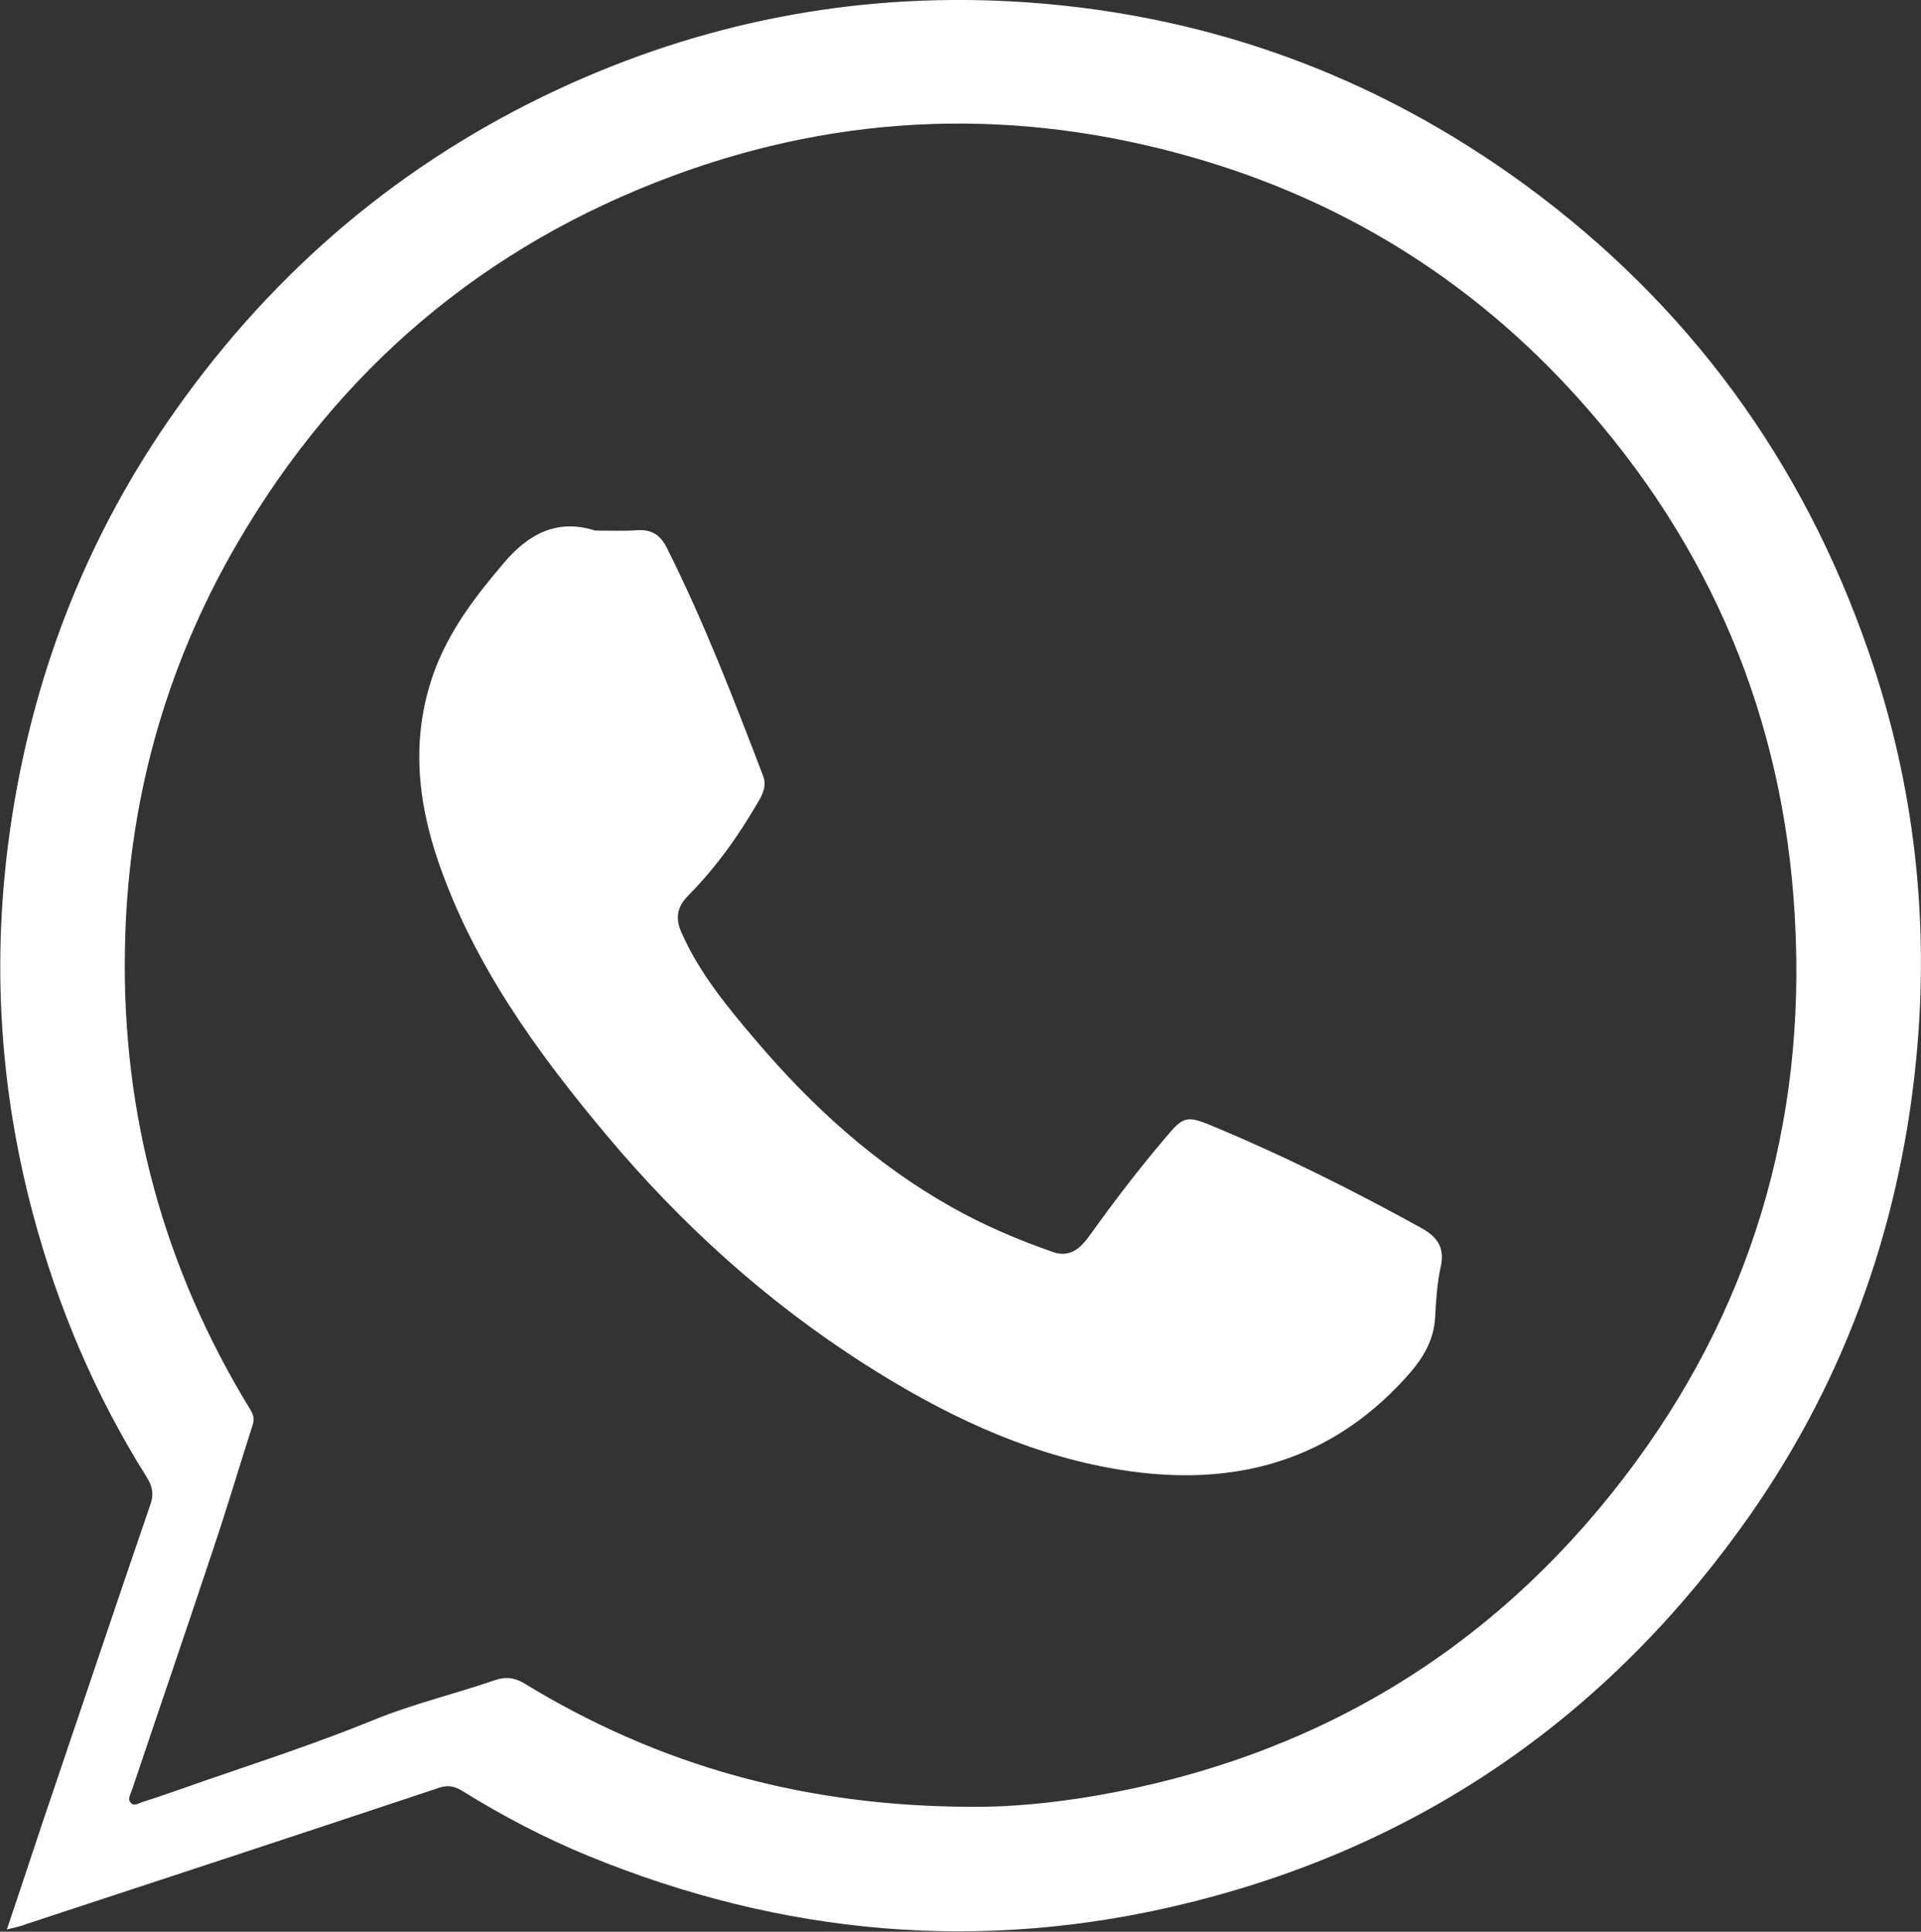 <?xml version="1.0" encoding="UTF-8"?> <!-- Generator: Adobe Illustrator 24.3.0, SVG Export Plug-In . SVG Version: 6.00 Build 0) --> <svg xmlns="http://www.w3.org/2000/svg" xmlns:xlink="http://www.w3.org/1999/xlink" id="Слой_1" x="0px" y="0px" viewBox="0 0 585.9 589.1" style="enable-background:new 0 0 585.9 589.1;" xml:space="preserve"><rect x="0" y="0" width="585.9" height="589.1" fill="#333333" stroke="none"/> <style type="text/css"> .st0{fill:#FFFFFF;} </style> <path class="st0" d="M2.1,588.4c3.8-11.3,7.2-21.5,10.6-31.8c11.1-32.7,22.1-65.5,33.3-98.2c1-3,0.3-5.5-1.3-8 C29,425.4,17.6,398.6,10,370c-10.7-40.2-12.7-80.8-6.2-121.8c7.1-44.8,23.5-86,49.7-123c30.3-42.9,69.1-75.8,116.8-98 C214,6.9,260-2.1,308,0.4c58,3.1,110.7,21.9,157.6,56.3c49.5,36.4,84.1,83.8,104.2,141.7c14.1,40.5,18.8,82.3,14.6,125 c-5.2,52.5-22.9,100.6-53.9,143.2c-42.3,58.3-98.7,96.8-168.9,113.9c-62.2,15.2-123,9.7-182.1-14.5c-13.4-5.5-26.2-12.2-38.6-19.9 c-2.3-1.4-4.3-1.8-7-0.9c-42,14-84,27.8-126,41.6C6.5,587.4,4.9,587.7,2.1,588.4z M296.9,551c10.7,0.1,24.1-1.1,37.4-3.4 c66-11.5,120-43.6,160.8-96.7c38.7-50.4,56-108,52.3-171.5c-3.4-60.3-25.7-113.2-66.1-158c-32-35.6-71.4-60.2-117.5-73.4 c-53.3-15.3-106.4-13.7-158.5,5.6c-57.8,21.4-102.1,59.1-133,112.2C50.1,204,38.8,245.5,38.1,289.6C37.2,340,50,386.8,76.3,429.8 c0.9,1.5,1.4,2.8,0.8,4.6c-4,12.5-7.7,25-11.9,37.5c-8.2,24.7-16.7,49.4-25,74.1c-0.4,1.2-1.4,2.6-0.3,3.8c1.1,1.2,2.5,0,3.7-0.3 c6.2-2,12.2-4.1,18.4-6.3c17.4-6,34.9-11.7,52-18.7c12-4.9,24.7-7.9,36.9-12.1c3.3-1.1,5.8-0.9,8.9,0.9 C201,538.5,245.8,551,296.9,551z"></path> <path class="st0" d="M181.5,161.8c4.8,0,8.8,0.2,12.8-0.1c4.4-0.3,7.1,1.4,9.1,5.4c11.3,22.5,20.3,45.9,29.3,69.4 c1.1,2.8,0.2,5.2-1.2,7.6c-6,10.4-12.9,20.2-21.4,28.8c-3.7,3.7-4.2,7.1-2.2,11.6c5.4,12.2,13.8,22.4,22.3,32.4 c17.2,20.3,36.7,38.1,60,51.2c9.9,5.6,20.3,10,30.9,13.7c5.3,1.9,8.6-1.3,11.3-5.1c7.4-10.3,15-20.3,23.2-29.9 c5.1-6.1,6.2-6.7,13.5-3.7c22.2,9.2,43.6,19.9,64.6,31.5c4.8,2.7,7,6,5.7,11.8c-1.1,5-1.4,10.2-1.7,15.4c-0.4,7.5-4.2,13.1-9,18.4 c-24.6,27.1-55.5,33.8-90.1,27.5c-27.3-5-51.7-16.9-74.9-31.7c-30.1-19.2-56.3-43-79.1-70.3c-21-25.1-40.1-51.5-50.9-82.9 c-6.5-18.9-8.3-38.1-1.5-57.3c4.5-12.7,12.5-23.3,21.2-33.5C161.3,162.5,170.2,158.2,181.5,161.8z"></path> </svg> 